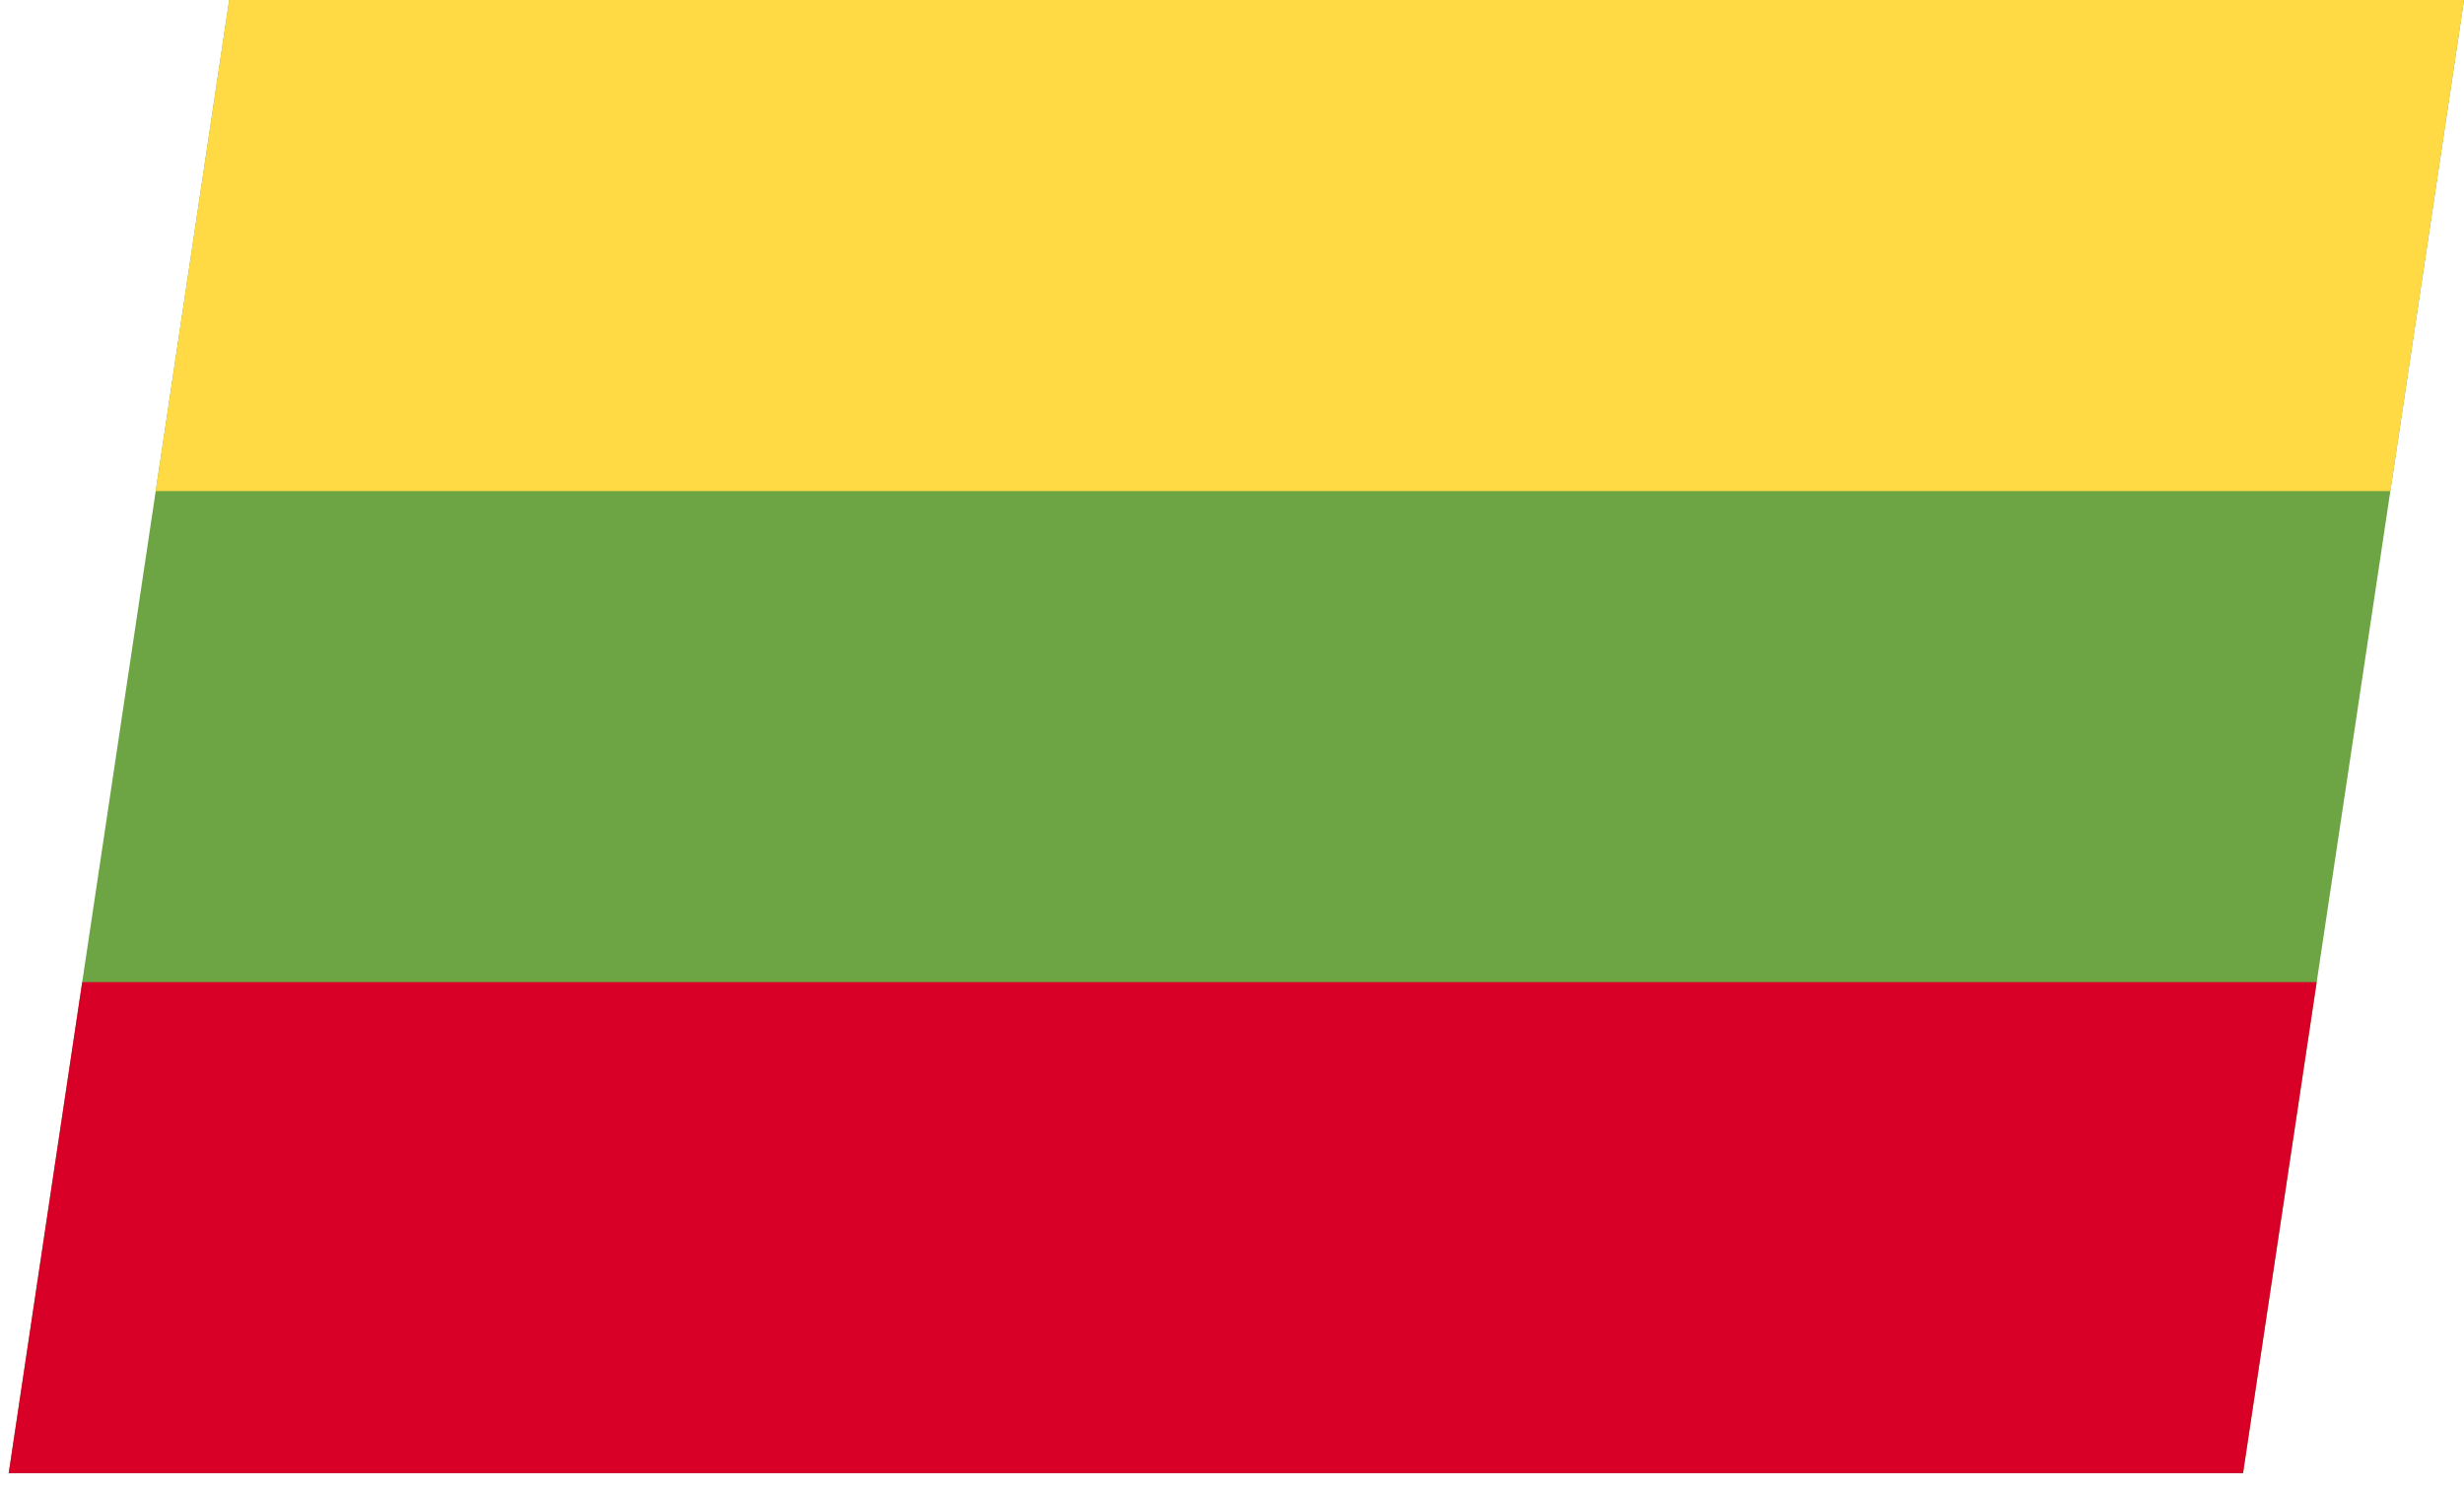 <svg width="43" height="26" viewBox="0 0 43 26" fill="none" xmlns="http://www.w3.org/2000/svg">
<g clip-path="url(#clip0_812_9169)">
<path d="M4 0H43L39.144 25.712H0.144L4 0Z" fill="#6DA544"/>
<path d="M4 0H43L41.715 8.571H2.715L4 0Z" fill="#FFDA44"/>
<path d="M1.429 17.142H40.429L39.144 25.712H0.143L1.429 17.142Z" fill="#D80027"/>
</g>
<defs>
<clipPath id="clip0_812_9169">
<rect width="39" height="26" fill="white" transform="matrix(1 0 -0.148 0.989 4 0)"/>
</clipPath>
</defs>
</svg>
